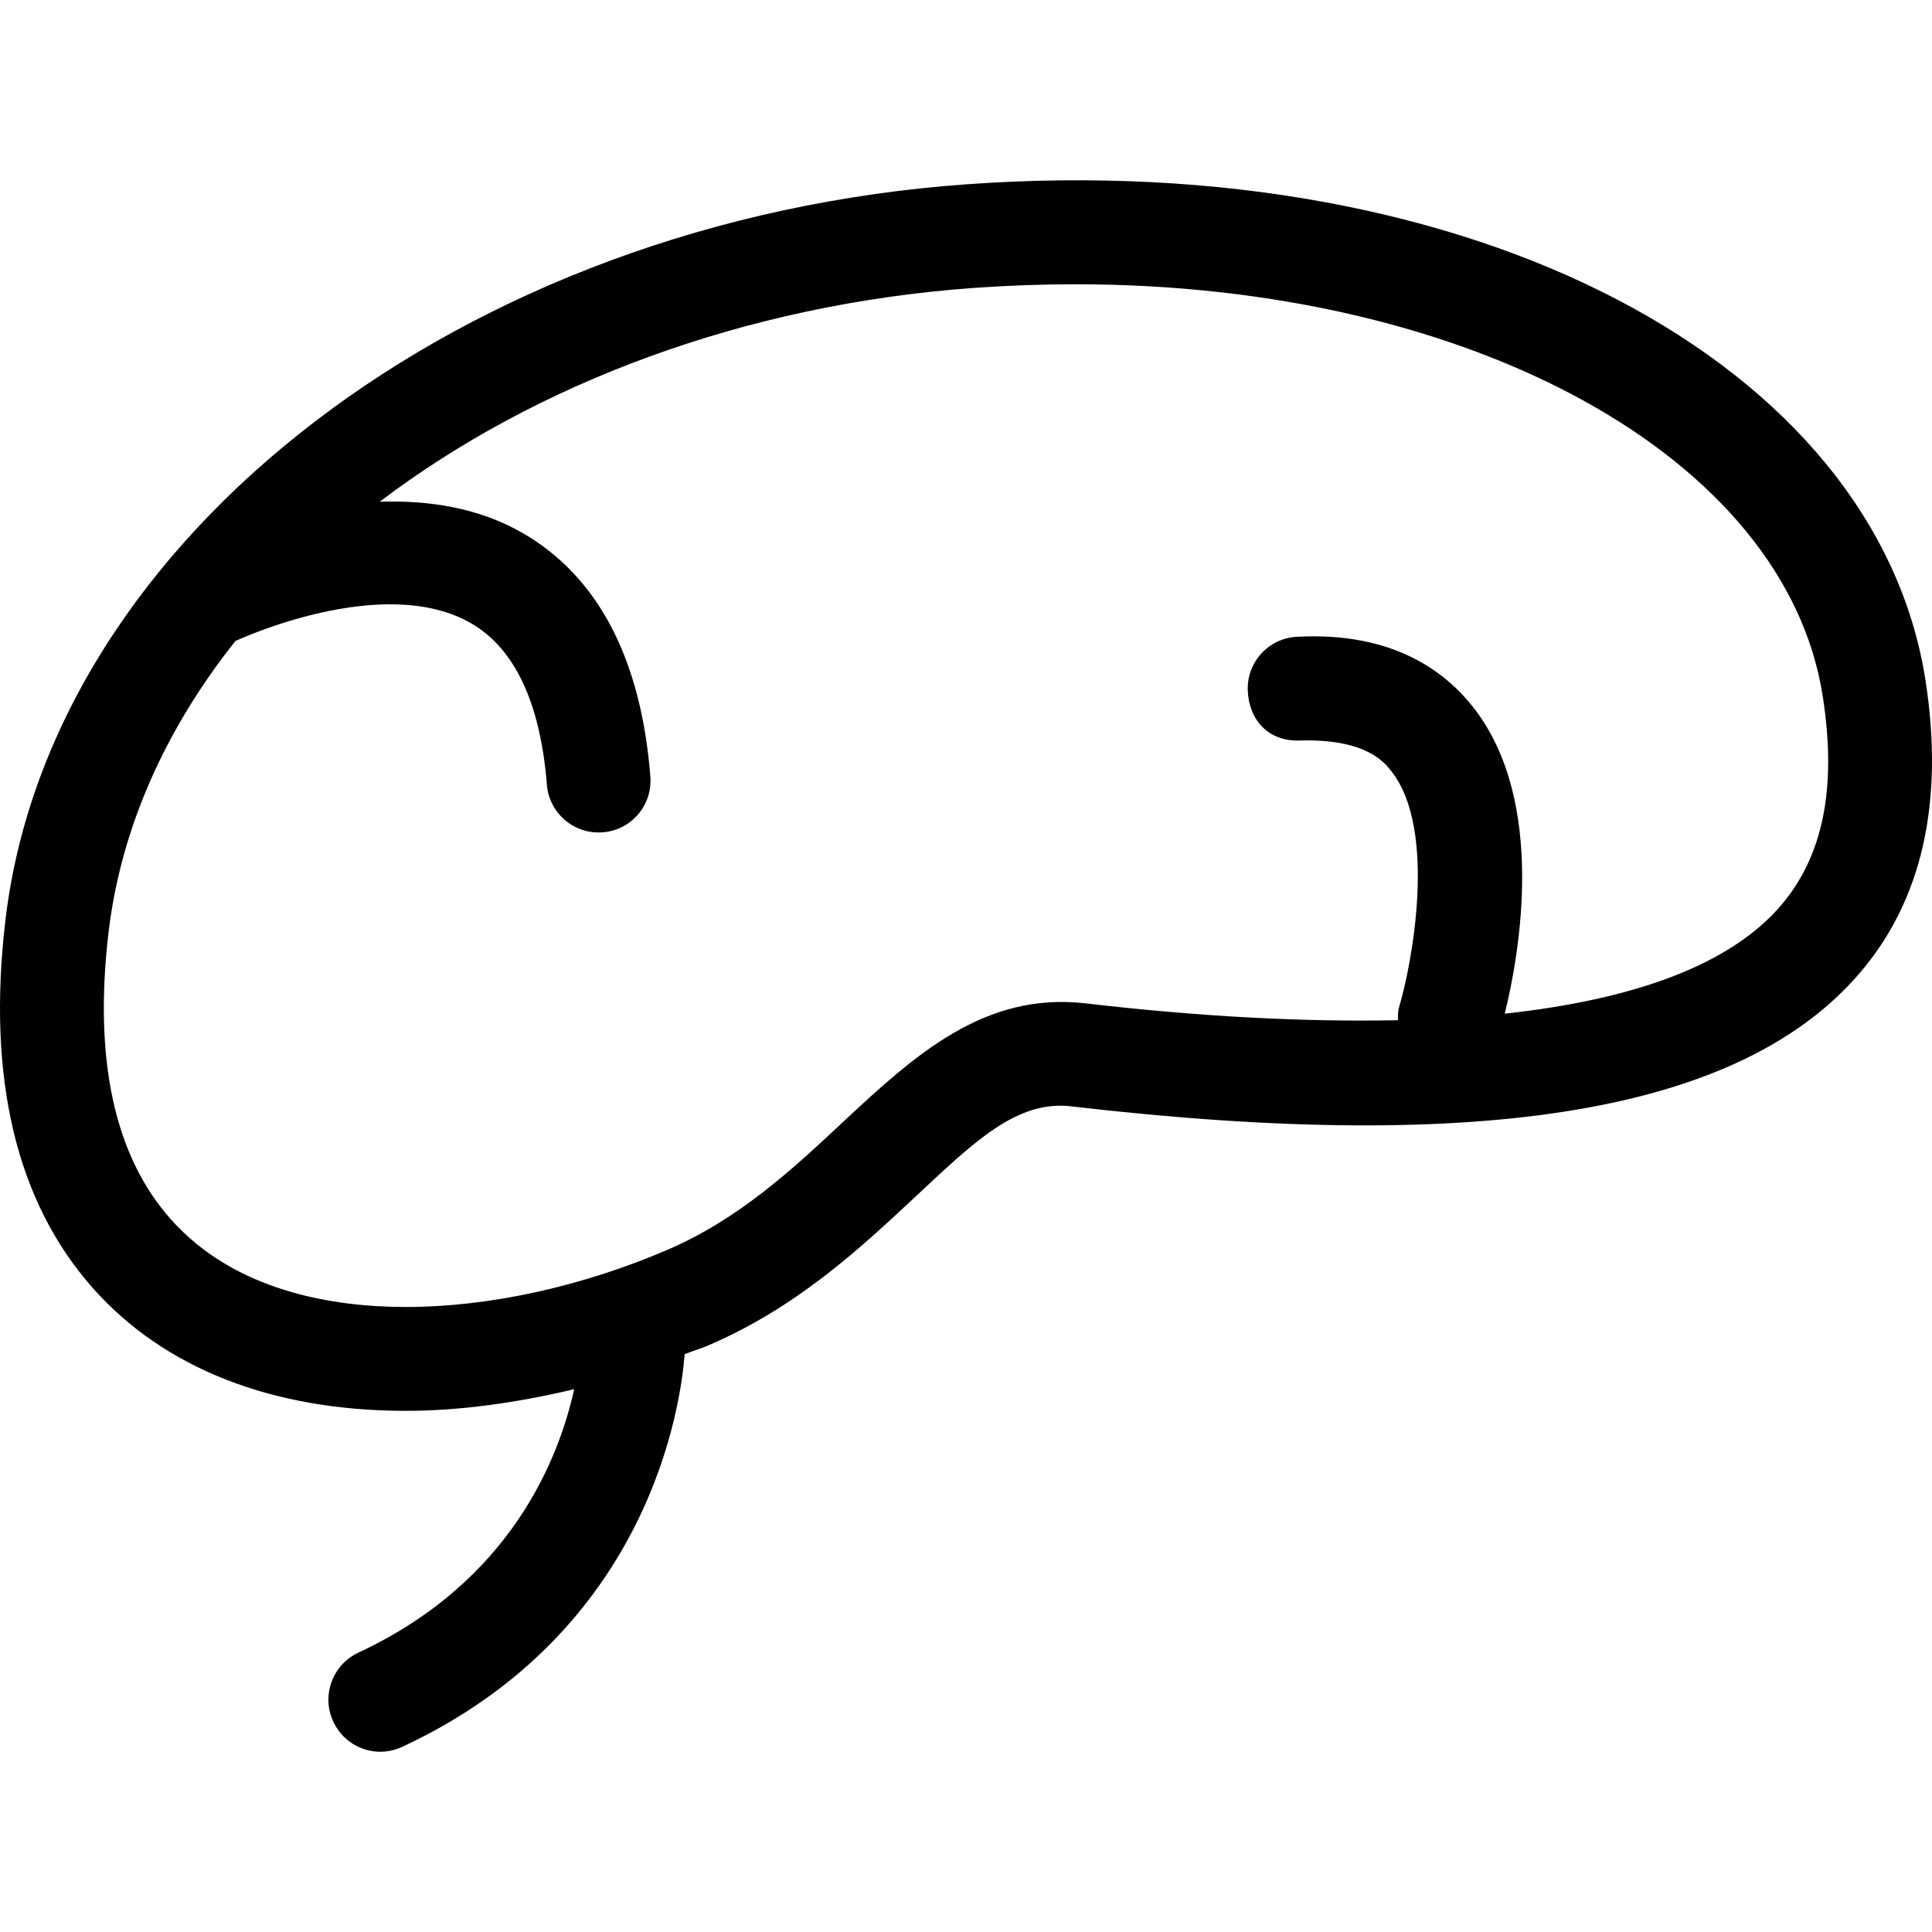 <?xml version="1.0" encoding="iso-8859-1"?>
<!-- Uploaded to: SVG Repo, www.svgrepo.com, Generator: SVG Repo Mixer Tools -->
<!DOCTYPE svg PUBLIC "-//W3C//DTD SVG 1.1//EN" "http://www.w3.org/Graphics/SVG/1.1/DTD/svg11.dtd">
<svg fill="#000000" version="1.1" id="Capa_1" xmlns="http://www.w3.org/2000/svg" xmlns:xlink="http://www.w3.org/1999/xlink" 
	 width="800px" height="800px" viewBox="0 0 155.884 155.883"
	 xml:space="preserve">
<g>
	<path d="M155.365,54.933c-3.952-25.629-36.505-42.995-77.338-40.066c-40.542,2.88-73.895,28.388-77.582,59.32
		C-1.074,86.938,1.3,96.96,7.505,103.945c5.748,6.473,14.477,9.889,25.246,9.889c4.354,0,8.966-0.651,13.576-1.747
		c-1.2,5.456-5.015,15.484-17.403,21.251c-2.095,0.975-3.014,3.471-2.034,5.565c0.709,1.534,2.213,2.436,3.796,2.436
		c0.6,0,1.197-0.134,1.772-0.396c20.064-9.341,22.49-27.773,22.783-31.682c0.63-0.25,1.272-0.433,1.896-0.701
		c7.14-3.068,12.179-7.764,16.618-11.904c4.783-4.463,8.281-7.958,12.762-7.38c33.323,3.873,53.947,0.402,63.52-10.747
		C155.085,72.659,156.875,64.718,155.365,54.933z M143.68,73.073c-4.013,4.677-11.562,7.551-22.268,8.714
		c1.175-4.774,3.403-17.099-2.515-24.686c-2.198-2.813-6.376-6.138-14.219-5.724c-2.313,0.097-4.104,2.058-4,4.366
		s1.626,4.171,4.378,4c5.255-0.109,6.698,1.827,7.222,2.503c3.708,4.737,1.638,15.582,0.608,19.017
		c-0.109,0.353-0.085,0.688-0.097,1.053c-7.344,0.146-15.71-0.249-25.288-1.37c-8.117-0.889-13.68,4.17-19.471,9.572
		c-4.128,3.86-8.406,7.843-14.2,10.333c-6.908,2.966-14.395,4.604-21.081,4.604c-5.791,0-13.78-1.229-18.974-7.088
		C9.231,93.258,7.542,85.458,8.763,75.18c1.011-8.439,4.628-16.417,10.251-23.486c0.021-0.006,0.04-0.006,0.064-0.012
		c0.119-0.048,11.792-5.48,18.898-1.413c3.55,2.034,5.62,6.424,6.15,13.049c0.173,2.192,2.006,3.849,4.165,3.849
		c0.119,0,0.231-0.006,0.341-0.012c2.314-0.176,4.028-2.198,3.842-4.512c-0.761-9.548-4.247-16.154-10.339-19.656
		c-3.629-2.077-7.663-2.625-11.497-2.508c12.544-9.512,29.405-15.924,47.974-17.251c2.755-0.195,5.486-0.292,8.169-0.292
		c31.971,0,57.32,13.999,60.291,33.271C148.217,63.568,147.103,69.084,143.68,73.073z"/>
</g>
</svg>